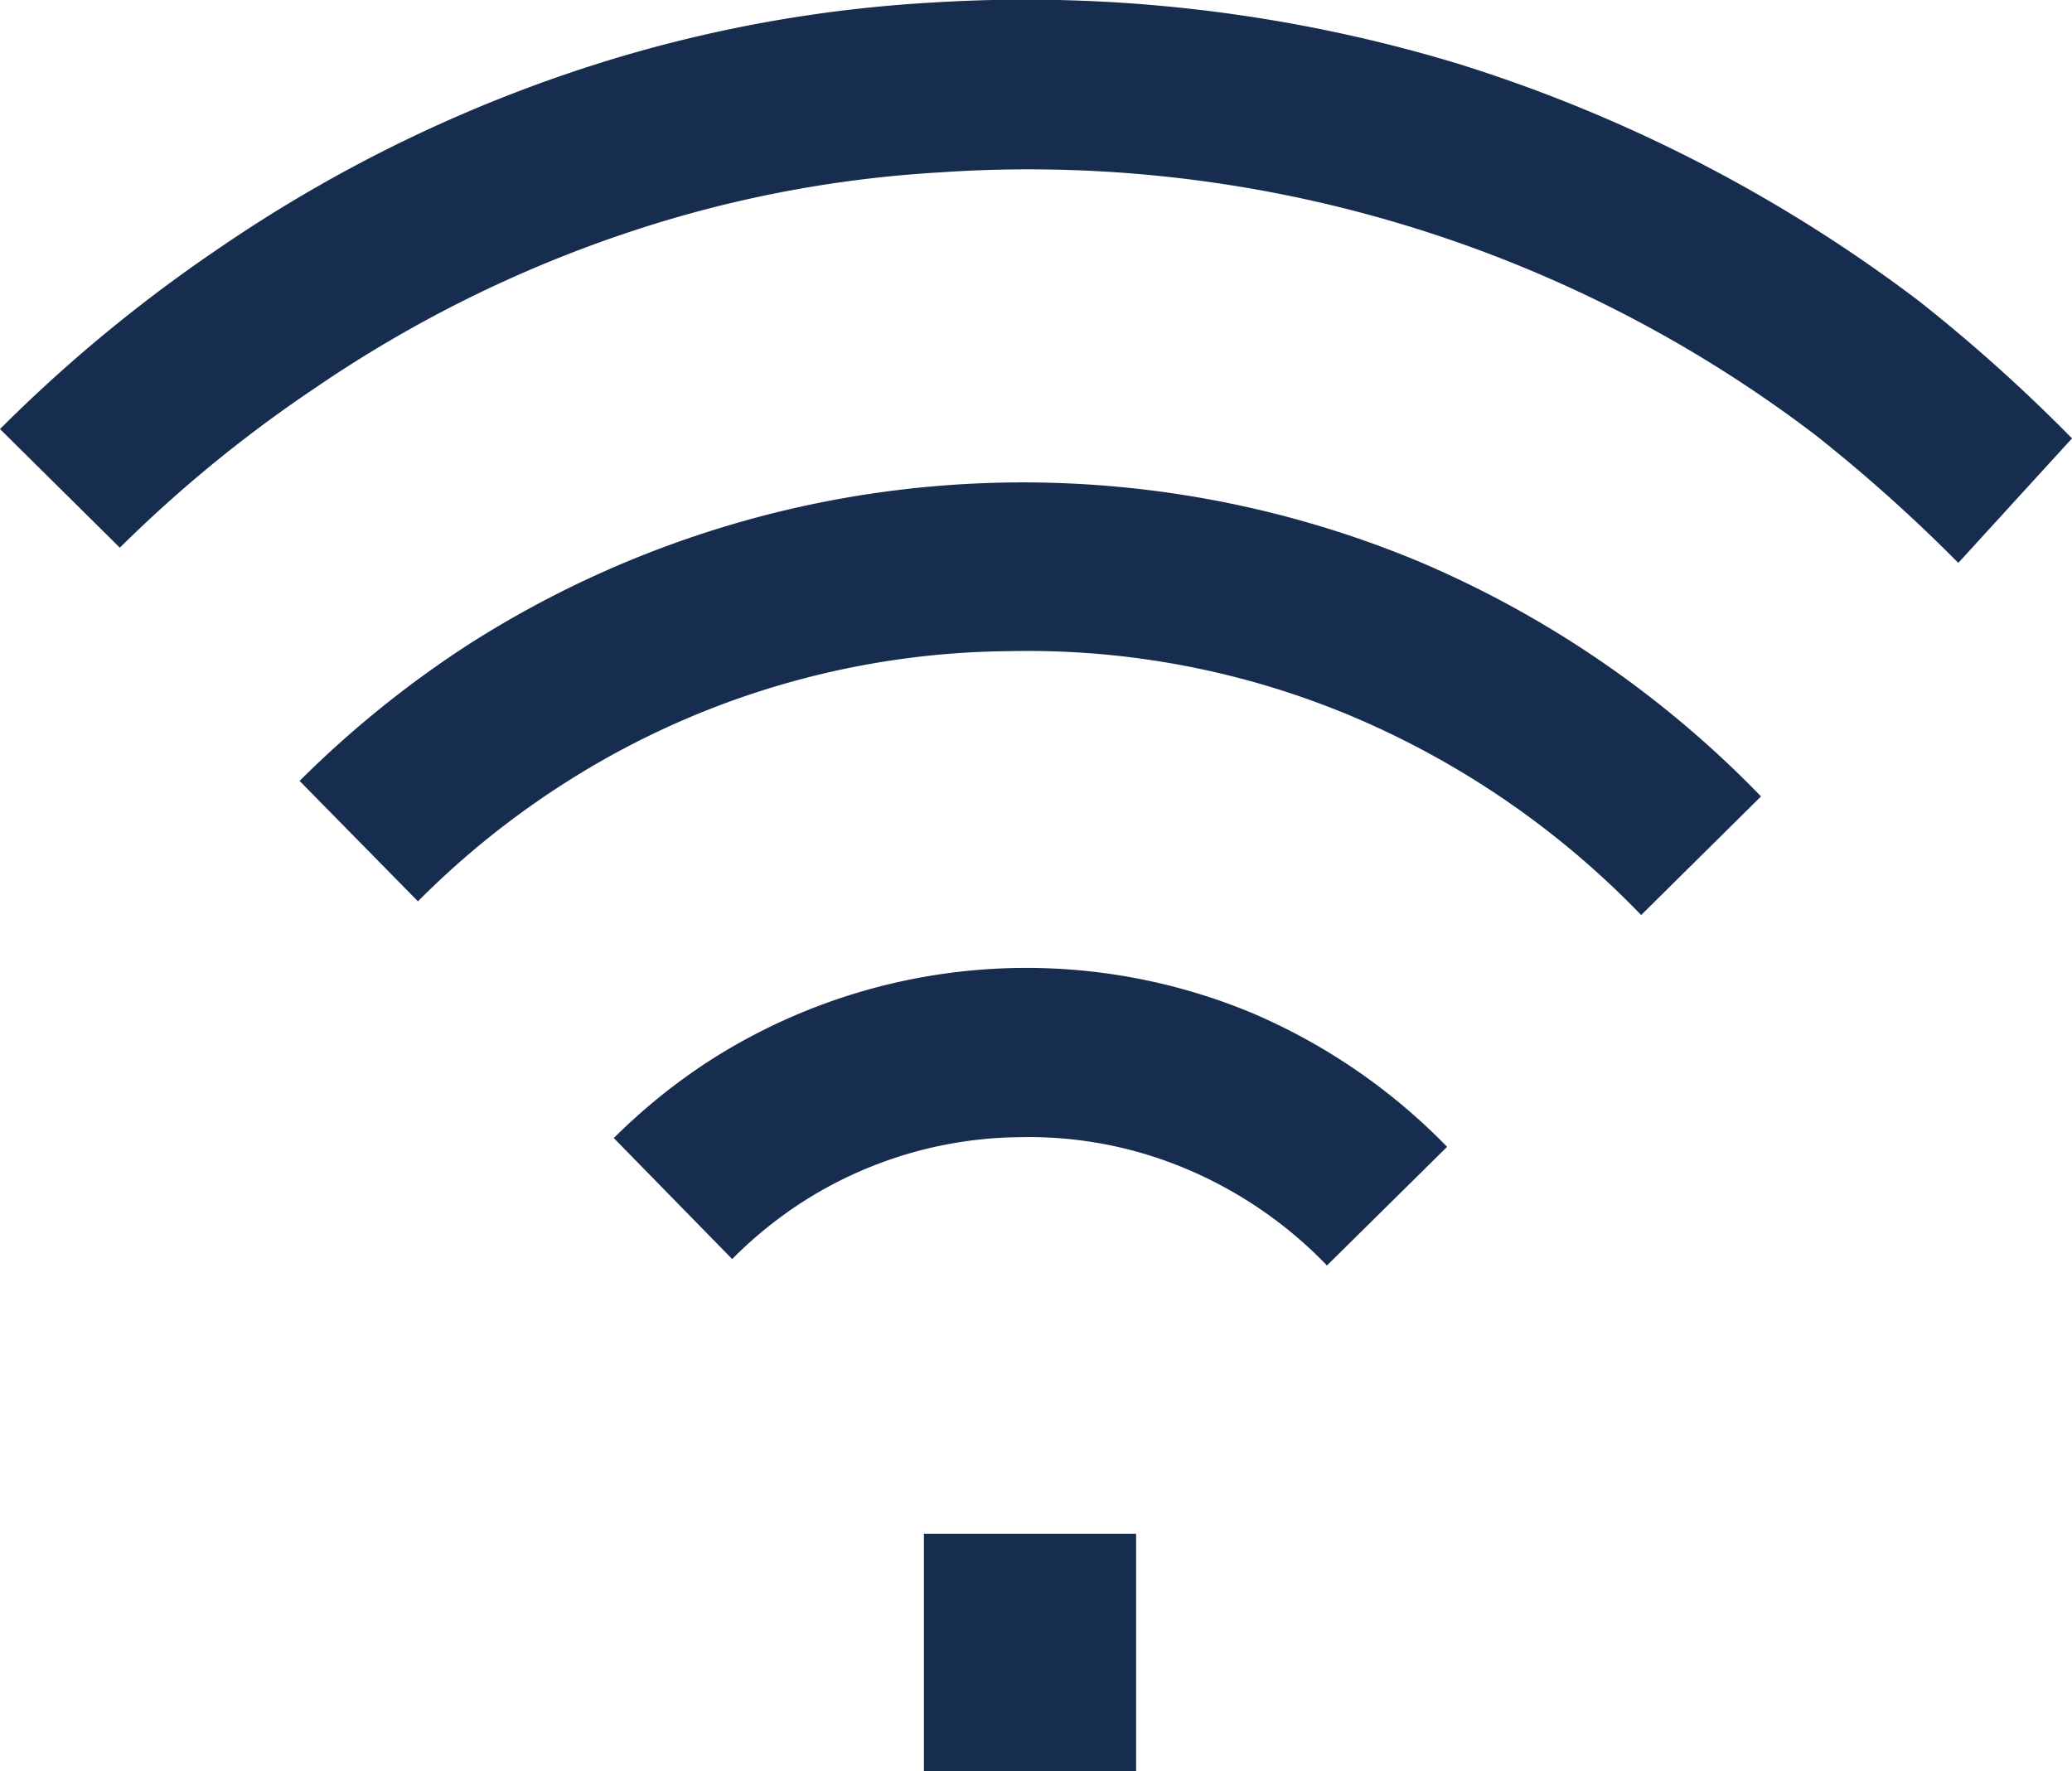<svg id="Layer_1" data-name="Layer 1" xmlns="http://www.w3.org/2000/svg" viewBox="0 0 70.89 60.61"><defs><style>.cls-1{fill:#172d4f;}</style></defs><title>icon-wifi-blue</title><rect class="cls-1" x="31.61" y="52.48" width="7.26" height="8.14"/><path class="cls-1" d="M67,19.26l-.13-.13a53.92,53.92,0,0,0-4.74-4.23,44.41,44.41,0,0,0-30-9A41.07,41.07,0,0,0,21.35,8a43.19,43.19,0,0,0-10.59,5.29A45.5,45.5,0,0,0,4.1,18.74L0,14.68A51.19,51.19,0,0,1,7.5,8.49a49.16,49.16,0,0,1,12-6A46.82,46.82,0,0,1,31.85.09a51.08,51.08,0,0,1,18,2.08,51.41,51.41,0,0,1,15.79,8.12A55.9,55.9,0,0,1,70.89,15Z"/><path class="cls-1" d="M56.15,31.31a29.88,29.88,0,0,0-9.87-6.79,28.63,28.63,0,0,0-11.75-2.24,28.66,28.66,0,0,0-15.42,4.65,29.2,29.2,0,0,0-4.81,3.91l-4.05-4.12A35.66,35.66,0,0,1,16,22.07a35.23,35.23,0,0,1,32.49-2.88,35.64,35.64,0,0,1,11.76,8.06Z"/><path class="cls-1" d="M45.4,43.3A14.47,14.47,0,0,0,40.6,40a13.85,13.85,0,0,0-5.72-1.09,14,14,0,0,0-7.49,2.26,14.35,14.35,0,0,0-2.34,1.91L21,38.94a20.28,20.28,0,0,1,3.28-2.65,20.09,20.09,0,0,1,18.53-1.64,20.52,20.52,0,0,1,6.7,4.59Z"/></svg>